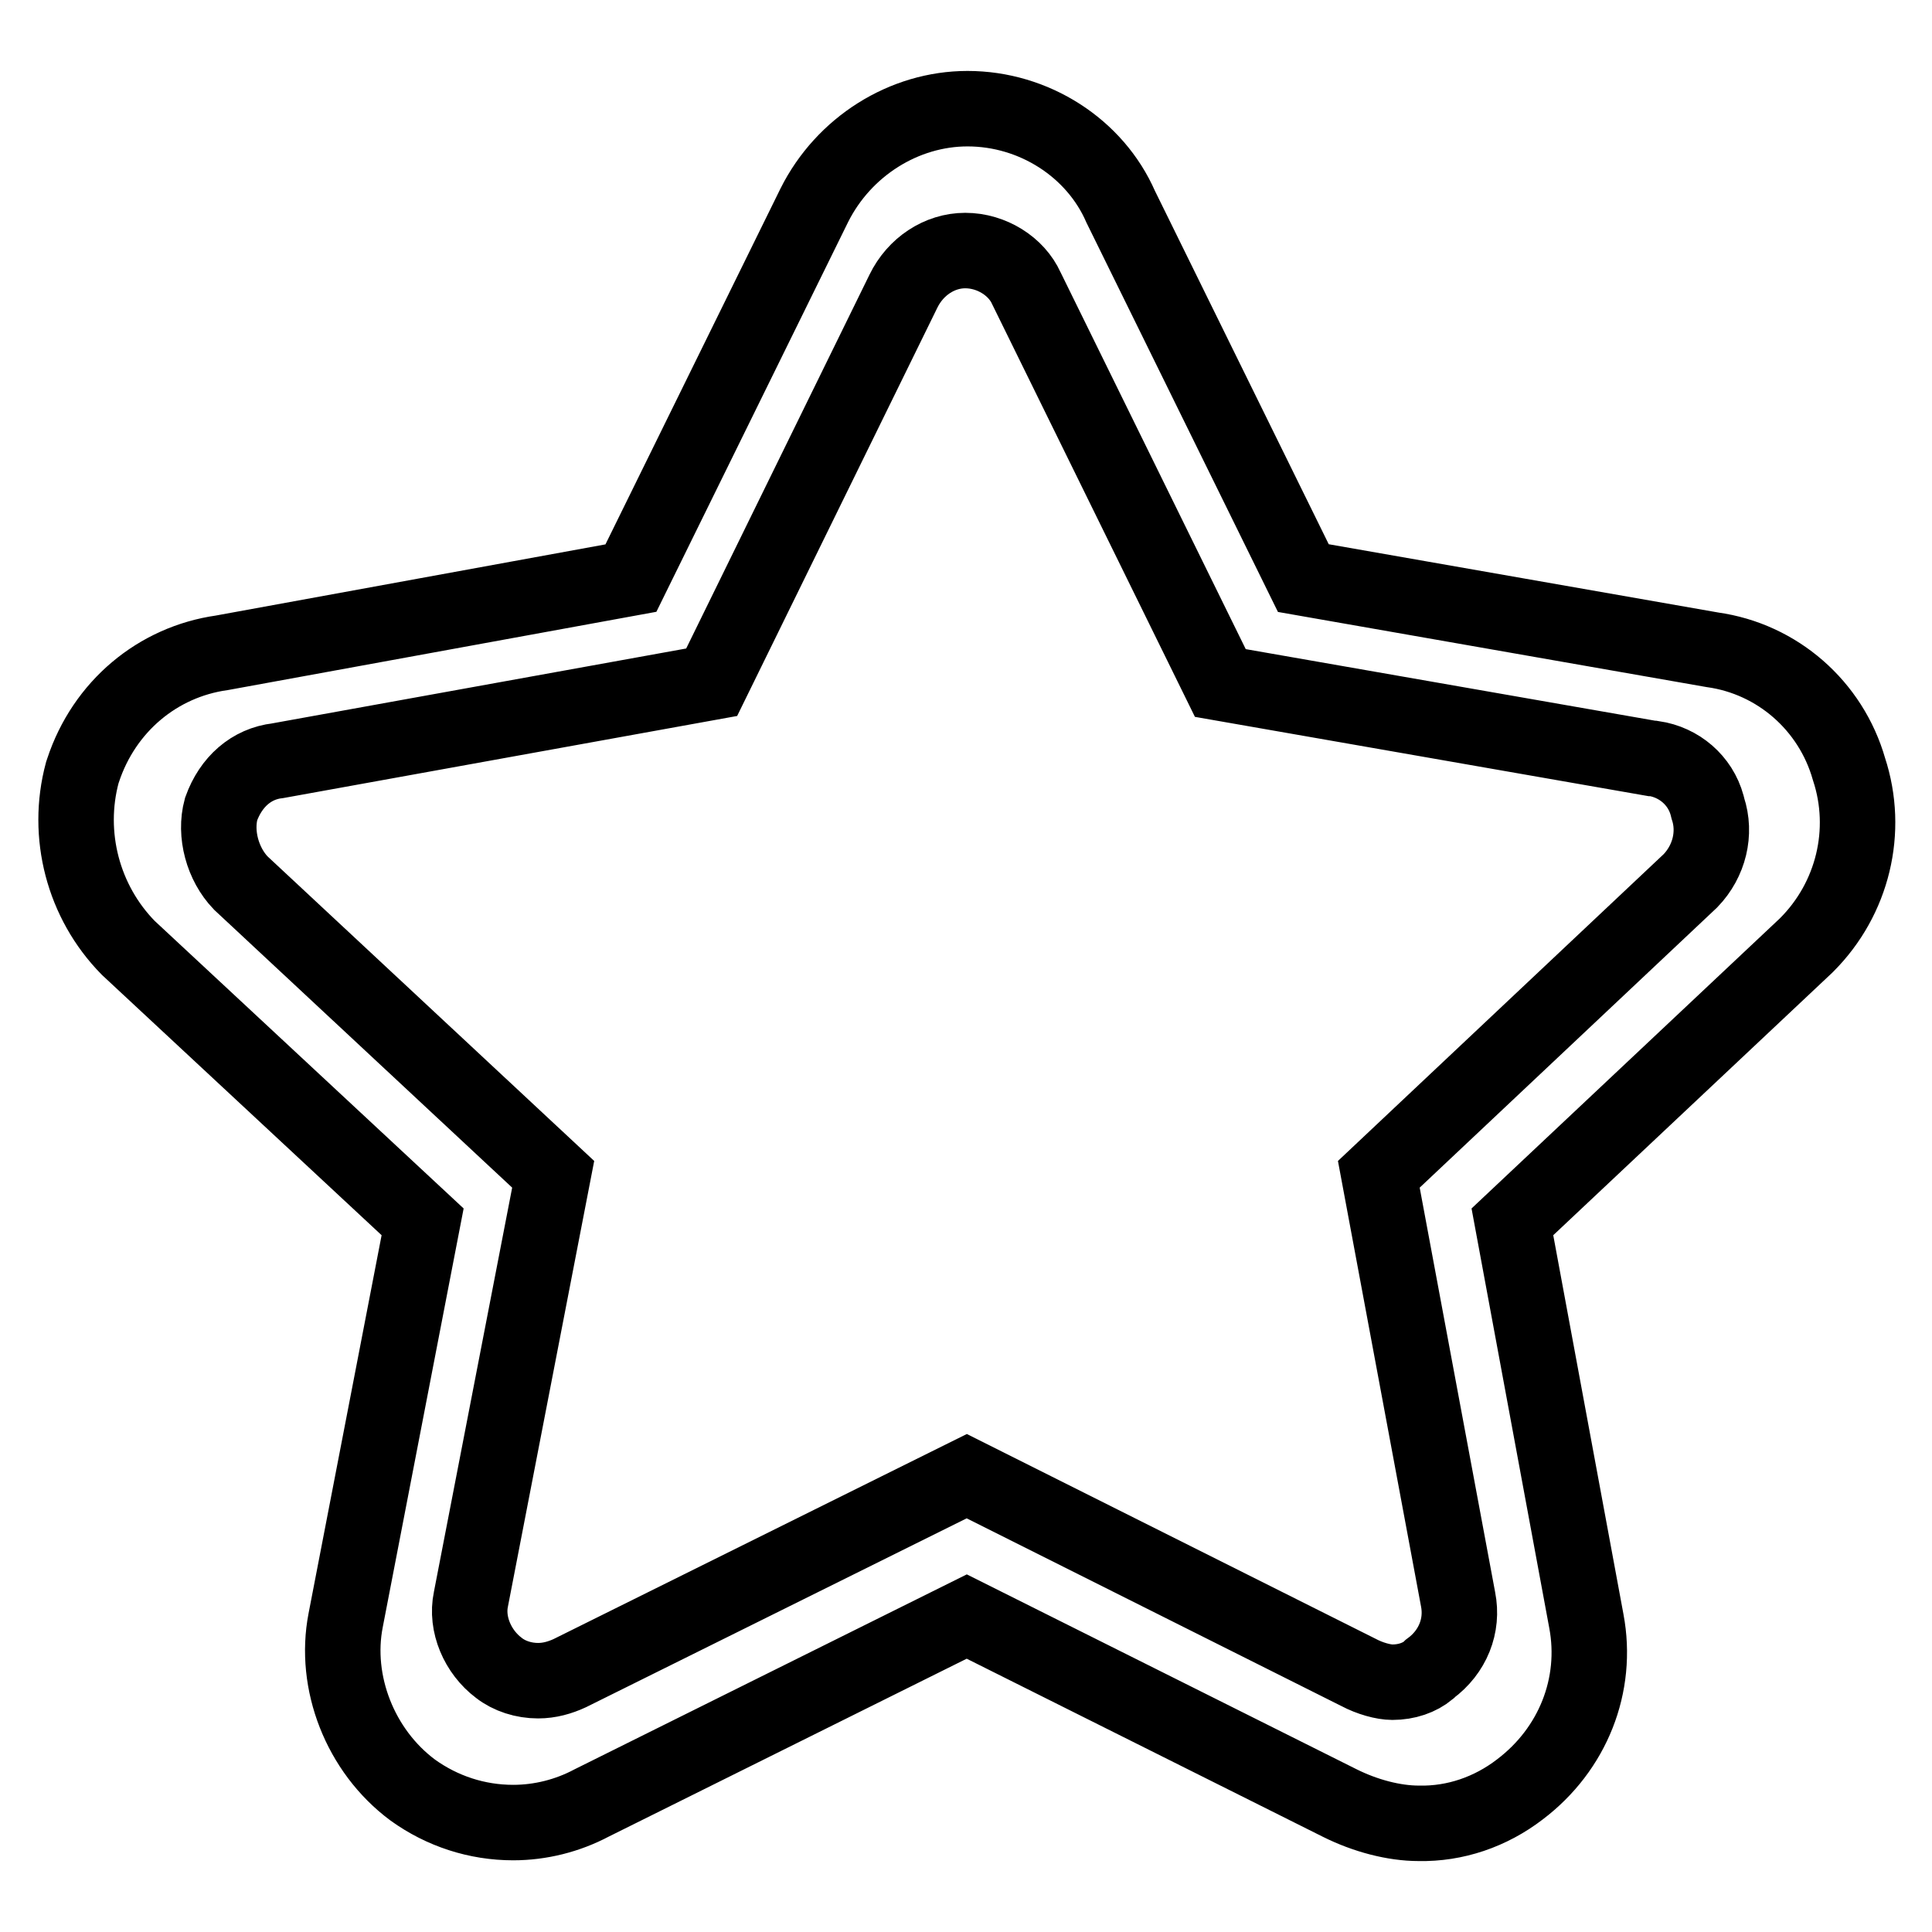 <?xml version="1.0" encoding="utf-8"?>
<!-- Svg Vector Icons : http://www.onlinewebfonts.com/icon -->
<!DOCTYPE svg PUBLIC "-//W3C//DTD SVG 1.1//EN" "http://www.w3.org/Graphics/SVG/1.1/DTD/svg11.dtd">
<svg version="1.1" xmlns="http://www.w3.org/2000/svg" xmlns:xlink="http://www.w3.org/1999/xlink" x="0px" y="0px" viewBox="0 0 256 256" enable-background="new 0 0 256 256" xml:space="preserve">
<g> <path stroke-width="10" fill-opacity="0" stroke="#000000"  d="M188,241.6c-3.3,0-7.1-1-10.5-2.7l-49.4-24.7l-49.7,24.7c-3.2,1.7-6.8,2.6-10.4,2.6 c-4.8,0-9.4-1.5-13.3-4.3c-7-5.2-10.5-14.3-8.9-22.5l10.2-52.8l-39-36.3c-6-6.1-8.3-15-6.1-23.2l0.1-0.3 c2.8-8.5,9.9-14.4,18.4-15.6l54.2-9.9l24.3-49.4c3.9-7.8,11.9-12.8,20.3-12.8c8.8,0,16.9,5.2,20.3,13l24.2,49.2l54.2,9.5 c8.6,1.2,15.7,7.4,18.1,15.8c2.7,8.2,0.5,17.2-5.6,23.3l-0.1,0.1l-38.9,36.6l9.8,52.9c1.6,8.5-1.8,17-8.8,22.3 C197.5,240.1,192.8,241.7,188,241.6L188,241.6z M128.1,195.6l51.9,26c1.5,0.8,3.3,1.3,4.5,1.3c1.9,0,3.6-0.6,4.8-1.6l0.2-0.2 c3-2.2,4.4-5.7,3.7-9.2l-10.5-56.3l41.3-38.9c2.5-2.6,3.4-6.3,2.3-9.6l-0.1-0.4c-0.9-3.3-3.7-5.7-7.1-6.2l-0.2,0l-57.2-10 l-25.7-52.3c-1.3-2.9-4.6-5-8.1-5c-3.4,0-6.6,2.1-8.2,5.4L94.3,90.4l-57.5,10.4c-3.5,0.4-6.2,2.8-7.5,6.4c-0.9,3.3,0.2,7.3,2.6,9.8 l41.4,38.6l-10.9,56.3c-0.7,3.3,0.9,7,3.7,9.1c1.4,1.1,3.3,1.7,5.2,1.7c1.5,0,2.9-0.4,4.2-1l0.2-0.1L128.1,195.6z"/></g>
</svg>